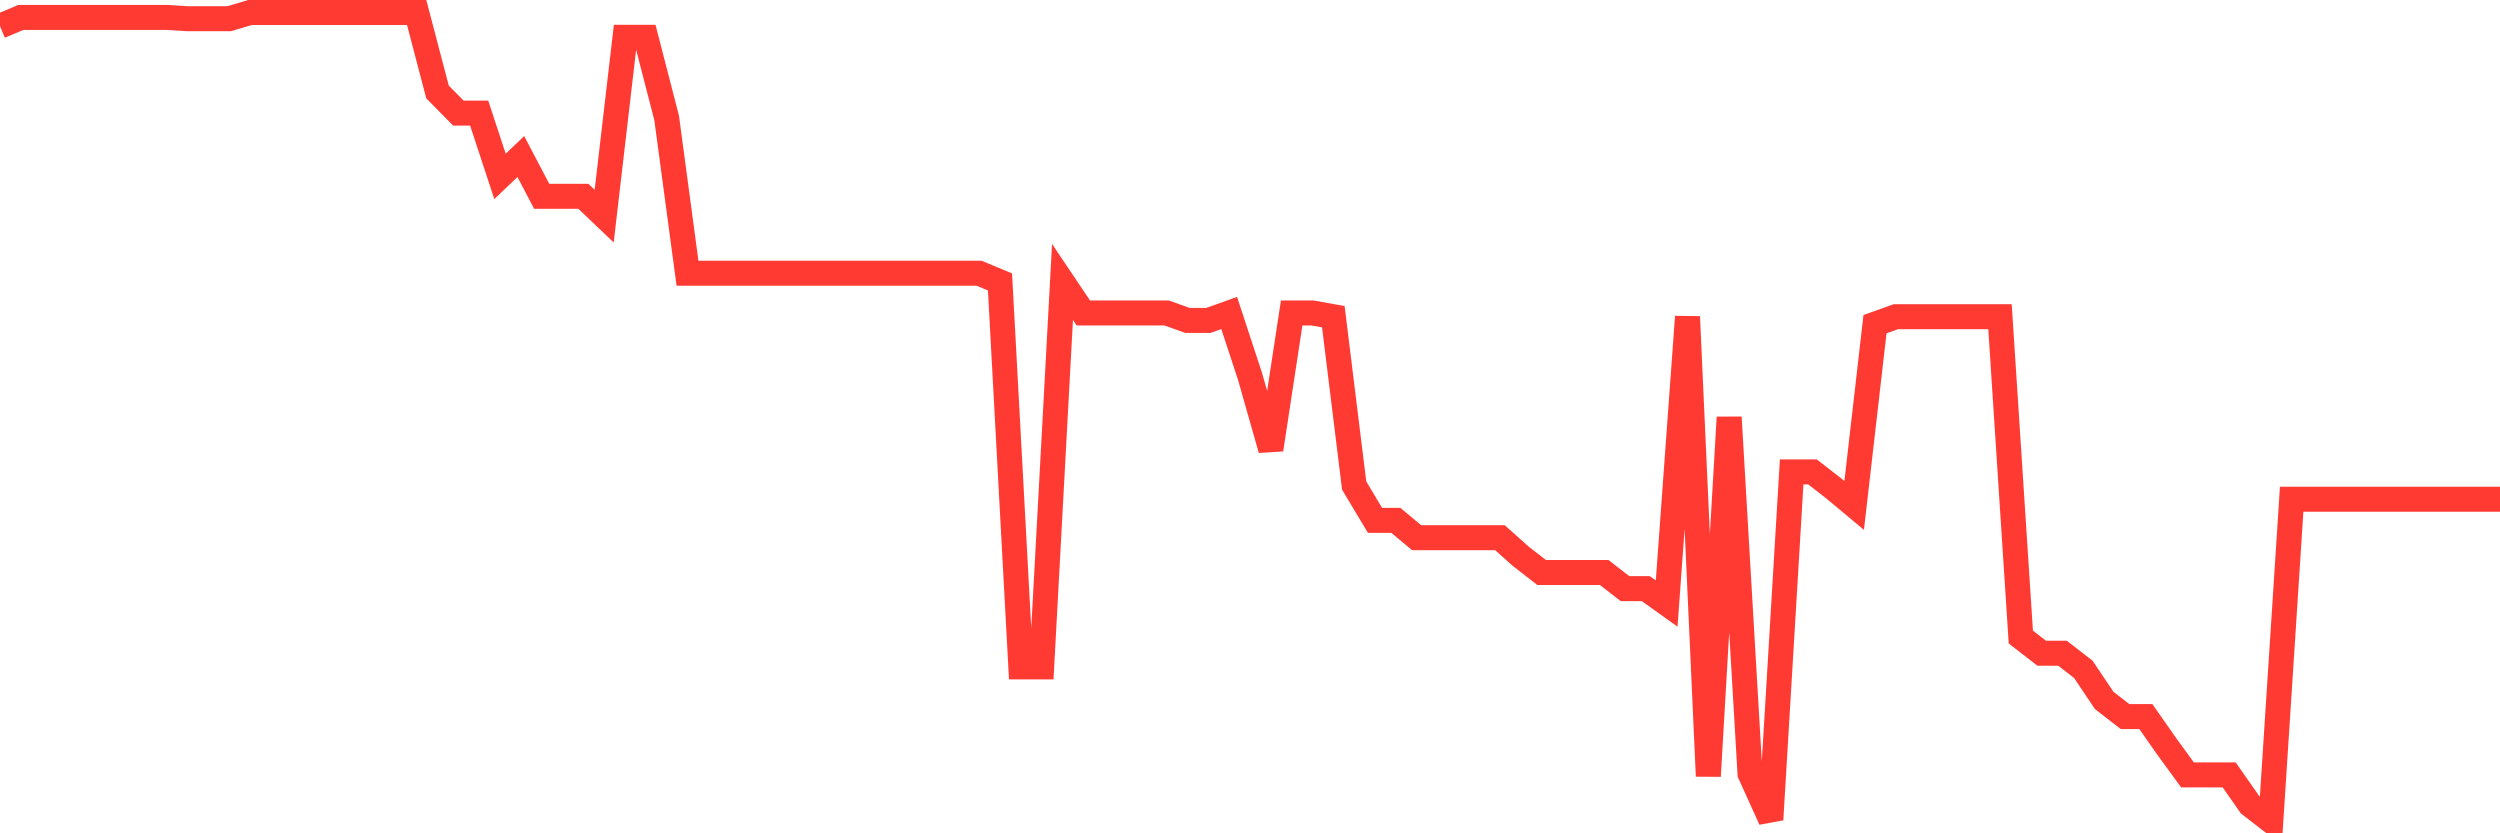 <svg
  xmlns="http://www.w3.org/2000/svg"
  xmlns:xlink="http://www.w3.org/1999/xlink"
  width="120"
  height="40"
  viewBox="0 0 120 40"
  preserveAspectRatio="none"
>
  <polyline
    points="0,1.256 1,0.838 2,0.838 3,0.838 4,0.838 5,0.838 6,0.838 7,0.838 8,0.838 9,0.898 10,0.898 11,0.898 12,0.6 13,0.6 14,0.6 15,0.6 16,0.6 17,0.6 18,0.6 19,0.6 20,0.6 21,4.414 22,5.428 23,5.428 24,8.467 25,7.514 26,9.421 27,9.421 28,9.421 29,10.375 30,1.792 31,1.792 32,5.666 33,13.116 34,13.116 35,13.116 36,13.116 37,13.116 38,13.116 39,13.116 40,13.116 41,13.116 42,13.116 43,13.116 44,13.116 45,13.116 46,13.116 47,13.116 48,13.533 49,32.01 50,32.01 51,13.533 52,15.023 53,15.023 54,15.023 55,15.023 56,15.023 57,15.381 58,15.381 59,15.023 60,18.063 61,21.579 62,15.023 63,15.023 64,15.202 65,23.308 66,24.977 67,24.977 68,25.811 69,25.811 70,25.811 71,25.811 72,25.811 73,26.705 74,27.48 75,27.48 76,27.48 77,27.48 78,28.255 79,28.255 80,28.97 81,15.202 82,37.254 83,20.03 84,37.135 85,39.34 86,22.652 87,22.652 88,23.427 89,24.261 90,15.56 91,15.202 92,15.202 93,15.202 94,15.202 95,15.202 96,15.202 97,30.579 98,31.354 99,31.354 100,32.129 101,33.619 102,34.394 103,34.394 104,35.824 105,37.195 106,37.195 107,37.195 108,38.625 109,39.4 110,23.963 111,23.963 112,23.963 113,23.963 114,23.963 115,23.963 116,23.963 117,23.963 118,23.963 119,23.963 120,23.963"
    fill="none"
    stroke="#ff3a33"
    stroke-width="1.2"
  >
  </polyline>
</svg>